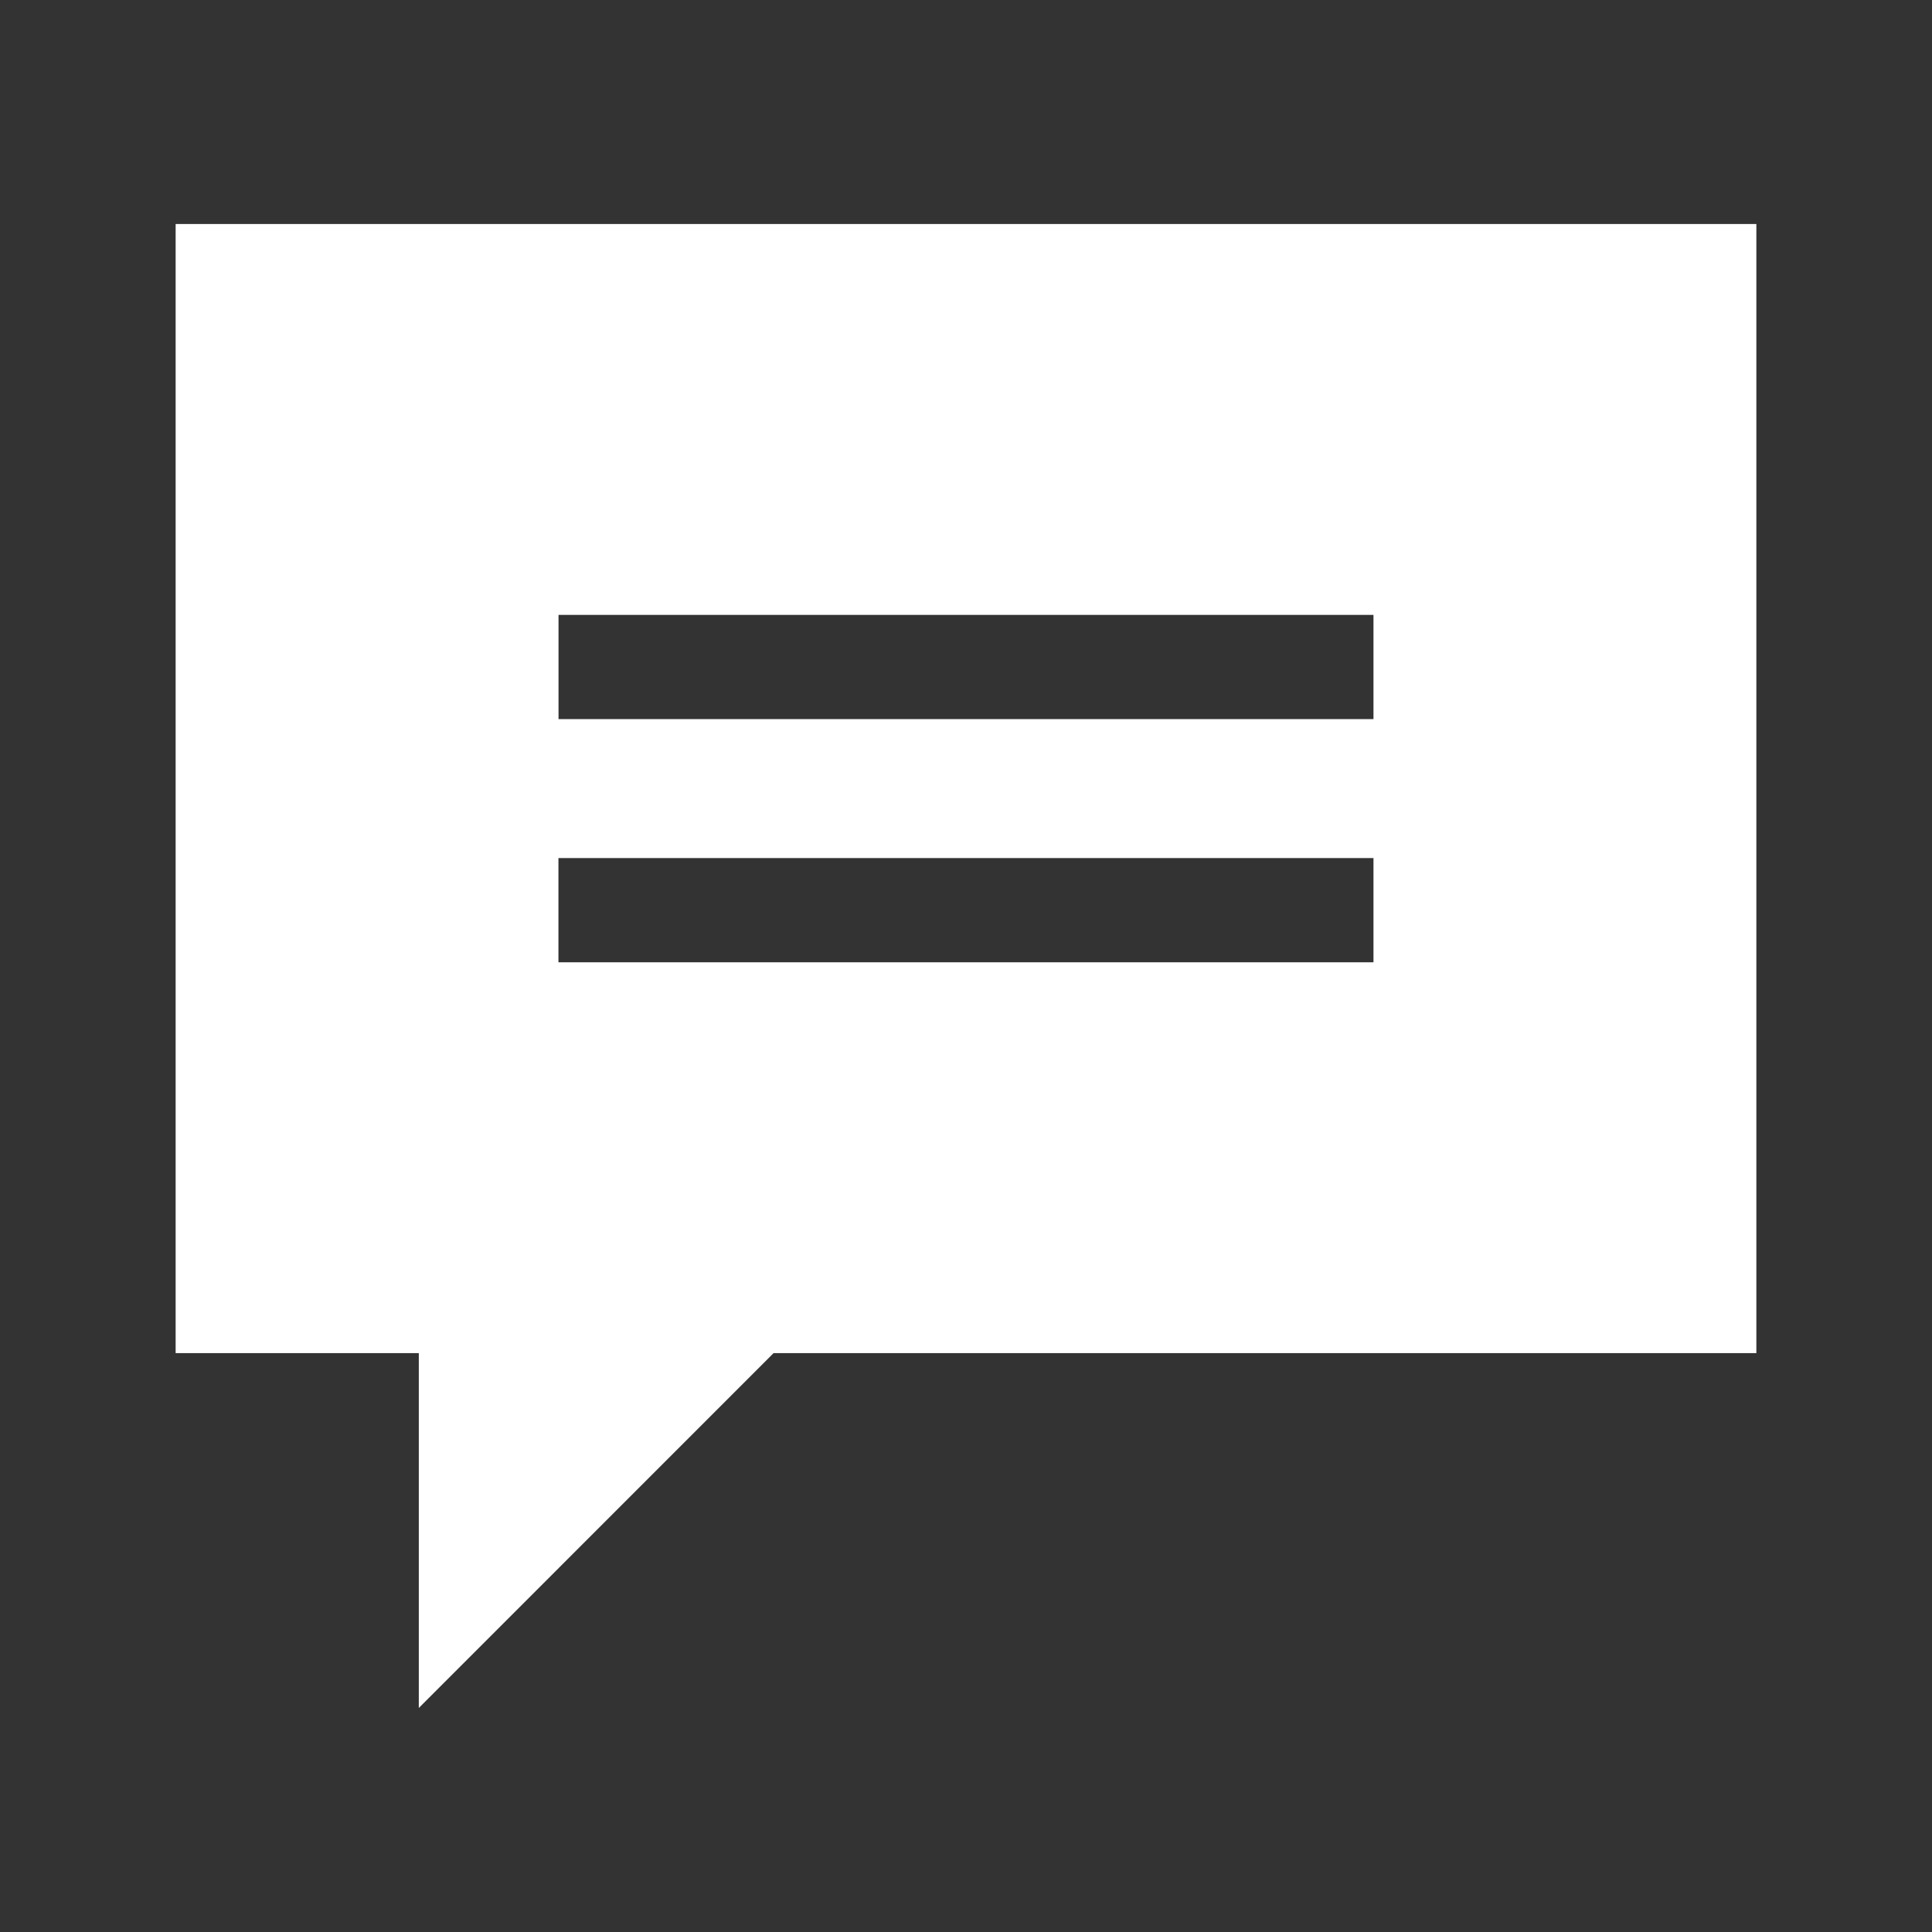 <svg width="22" height="22" viewBox="0 0 22 22" fill="none" xmlns="http://www.w3.org/2000/svg">
<rect x="0" y="0" width="22" height="22" fill="#333333" stroke="none"/>
<g clip-path="url(#clip0_419_12933)">
<g clip-path="url(#clip1_419_12933)">
<path d="M2 2.551V15.408H4.769V19.449L8.809 15.408H20V2.551H2ZM15.64 10.958H6.359V9.771H15.64V10.958H15.64ZM15.64 8.189H6.36V7.002H15.64V8.189Z" fill="white"/>
</g>
</g>
<defs>
<clipPath id="clip0_419_12933">
<rect width="22" height="22" fill="white"/>
</clipPath>
<clipPath id="clip1_419_12933">
<rect width="18" height="18" fill="white" transform="translate(2 2)"/>
</clipPath>
</defs>
</svg>

